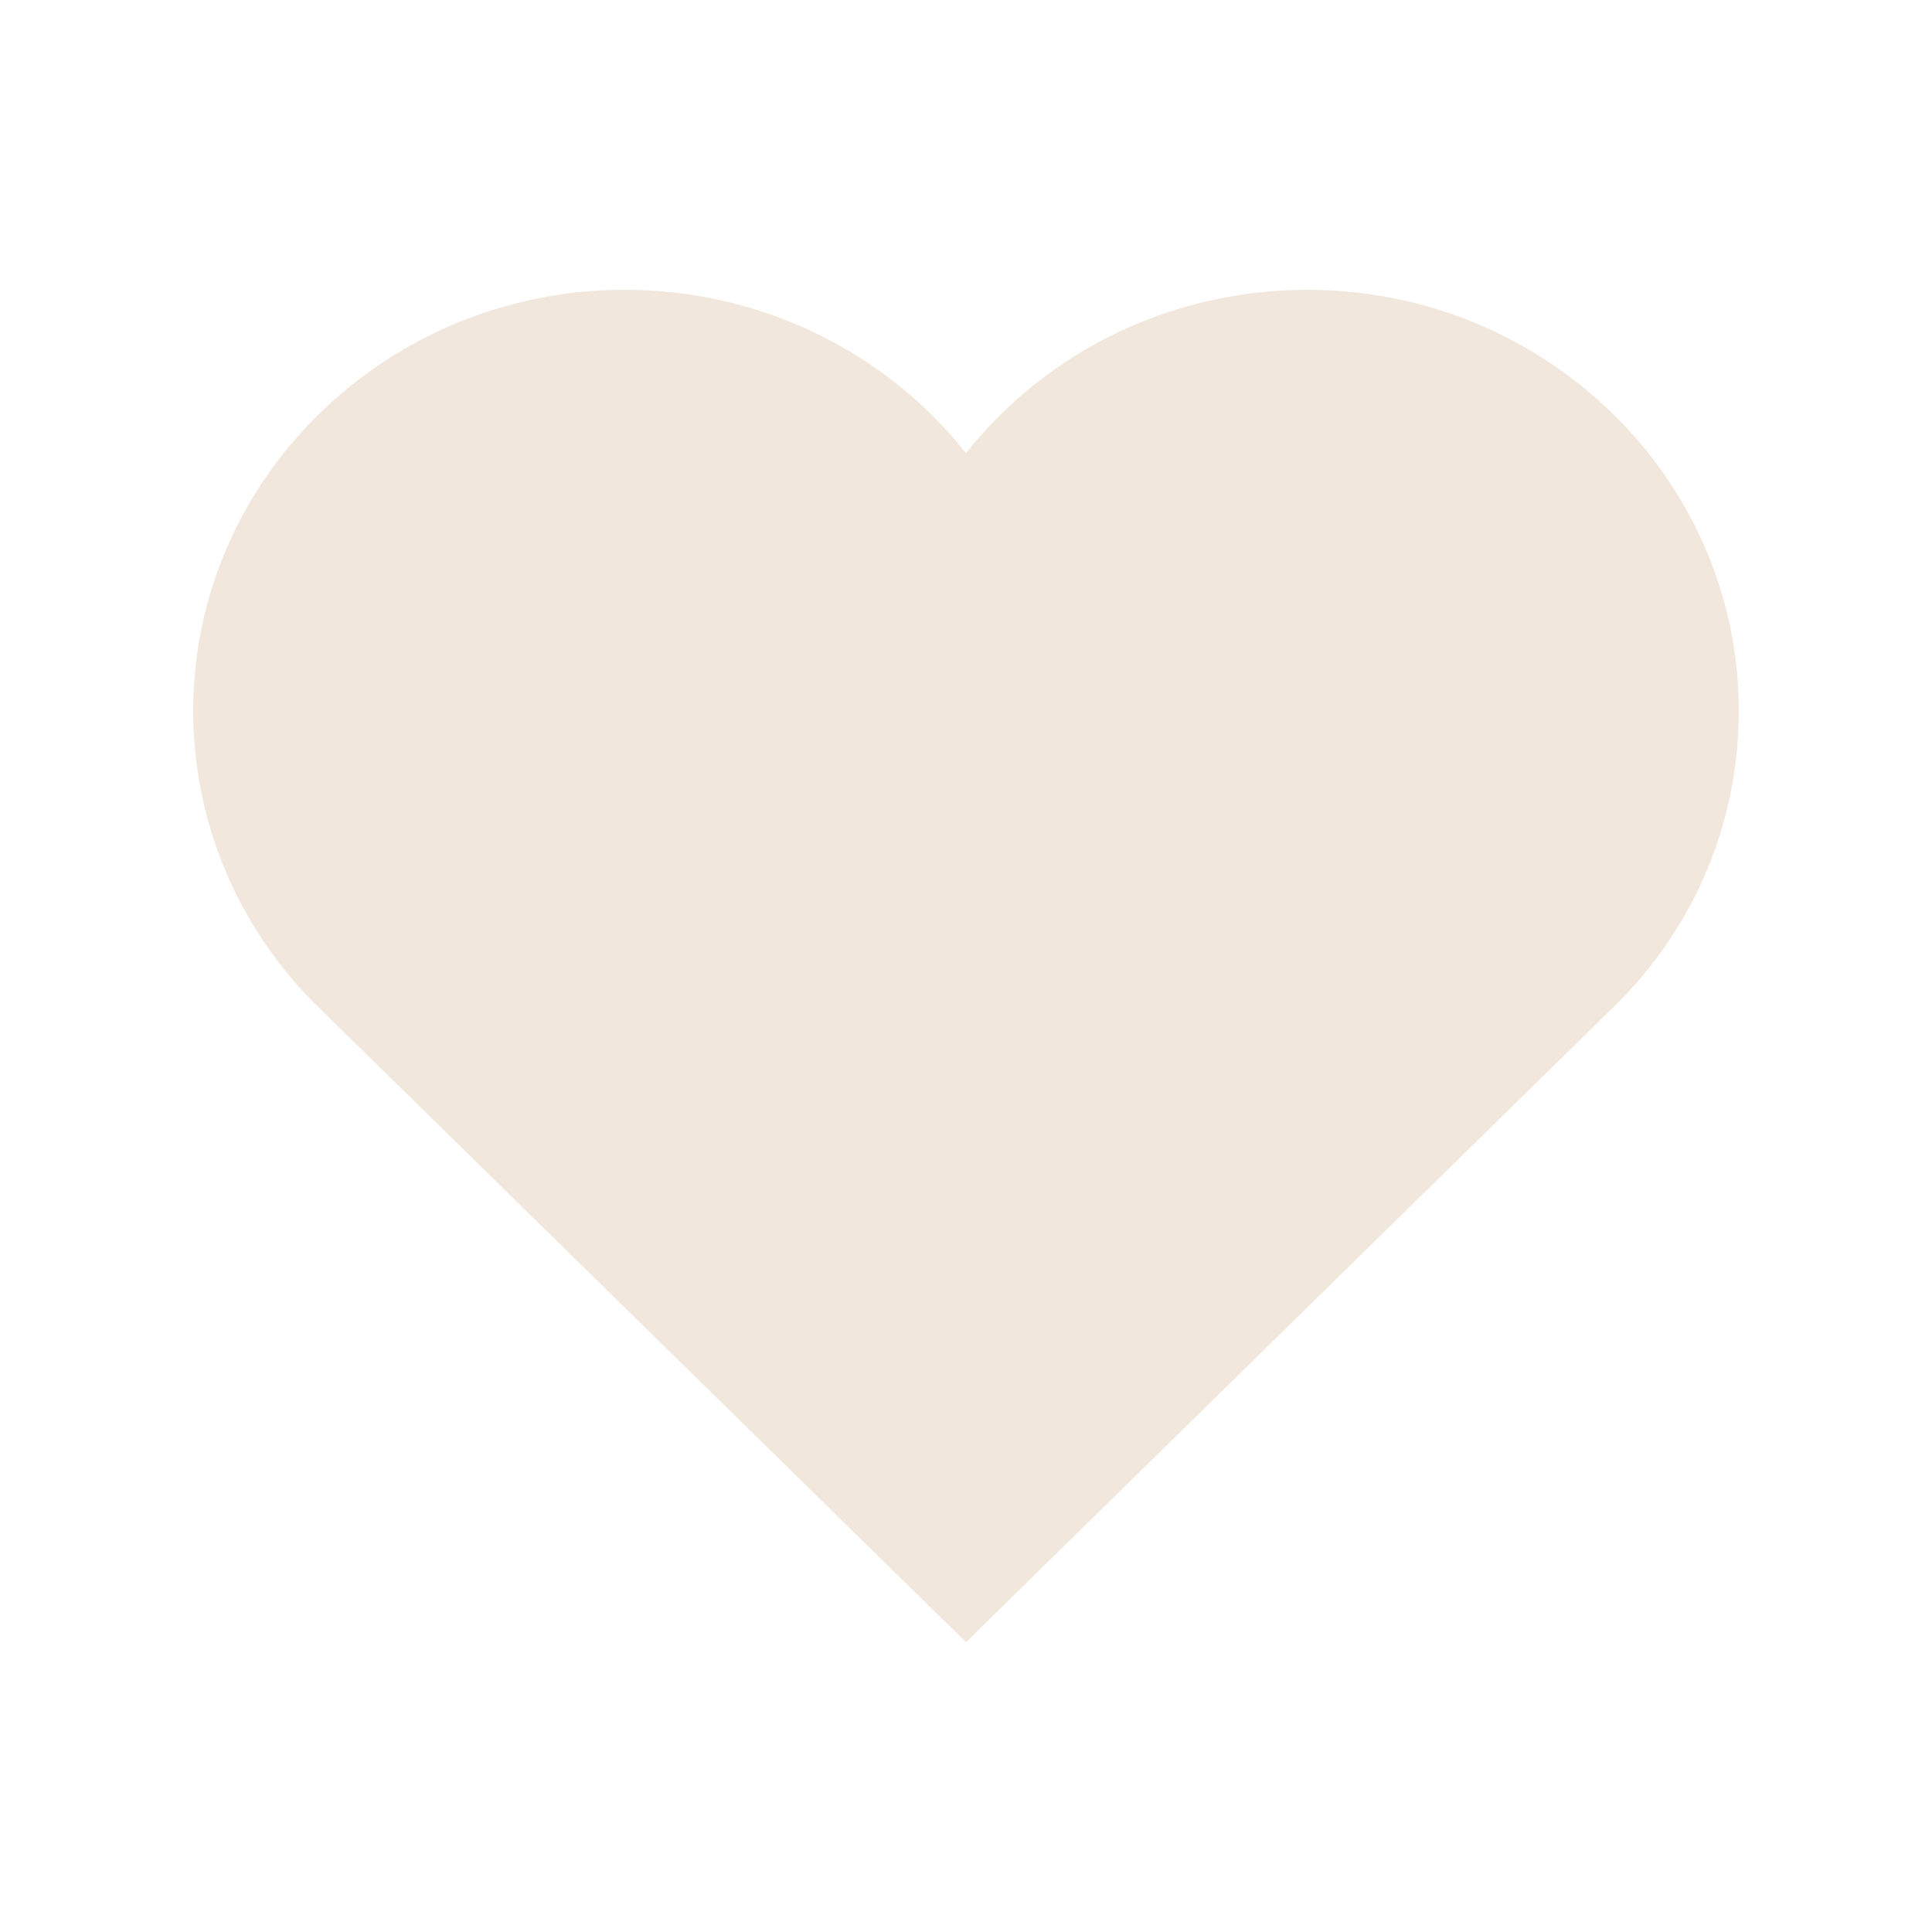 <?xml version="1.0" encoding="UTF-8"?> <svg xmlns="http://www.w3.org/2000/svg" width="18" height="18" viewBox="0 0 18 18" fill="none"><path d="M12.18 2.7C10.912 2.7 9.75 3.275 9 4.222C8.25 3.275 7.087 2.7 5.82 2.7C3.604 2.7 1.8 4.459 1.8 6.622C1.8 7.638 2.197 8.603 2.921 9.339L8.591 14.899L9 15.3L9.409 14.899L14.97 9.444C15.758 8.705 16.2 7.7 16.2 6.622C16.2 4.459 14.396 2.7 12.18 2.7Z" fill="#F2E7DC"></path></svg> 